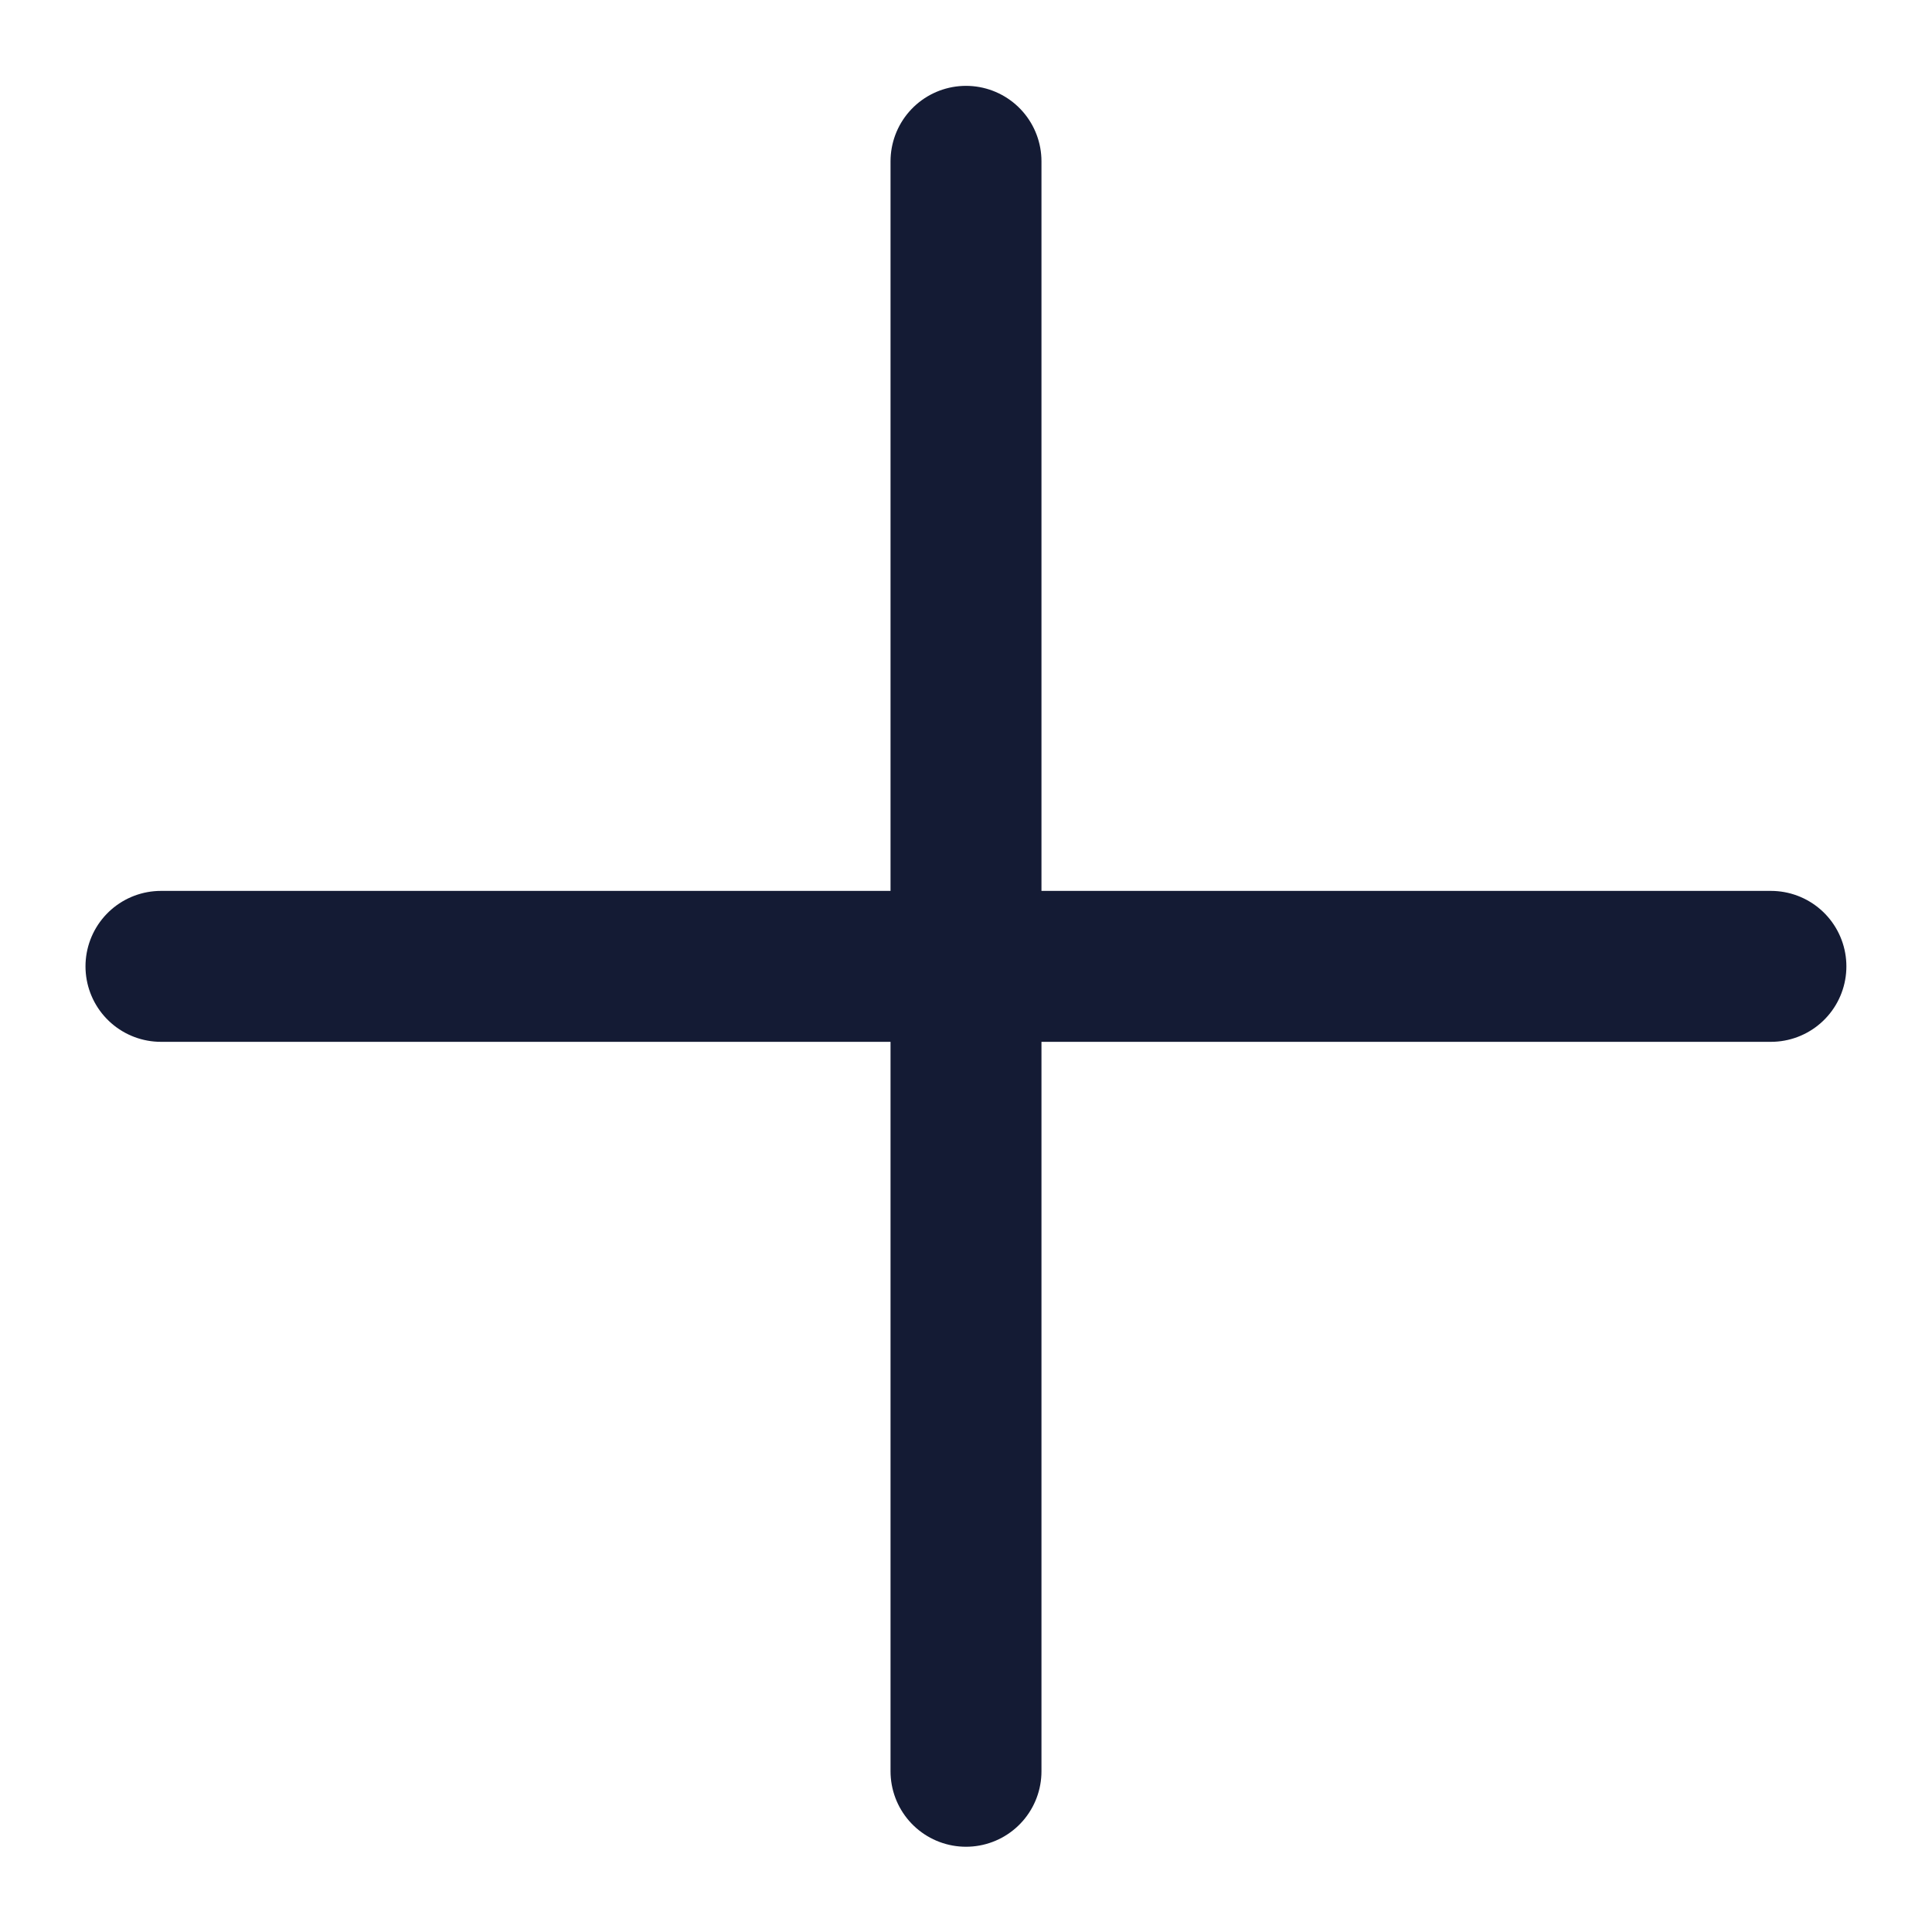 <svg width="16" height="16" viewBox="0 0 16 16" fill="none" xmlns="http://www.w3.org/2000/svg">
<path d="M8 1.336V14.669M14.666 8.003H1.333" stroke="#141B34" stroke-width="1.25" stroke-linecap="round" stroke-linejoin="round"/>
</svg>
